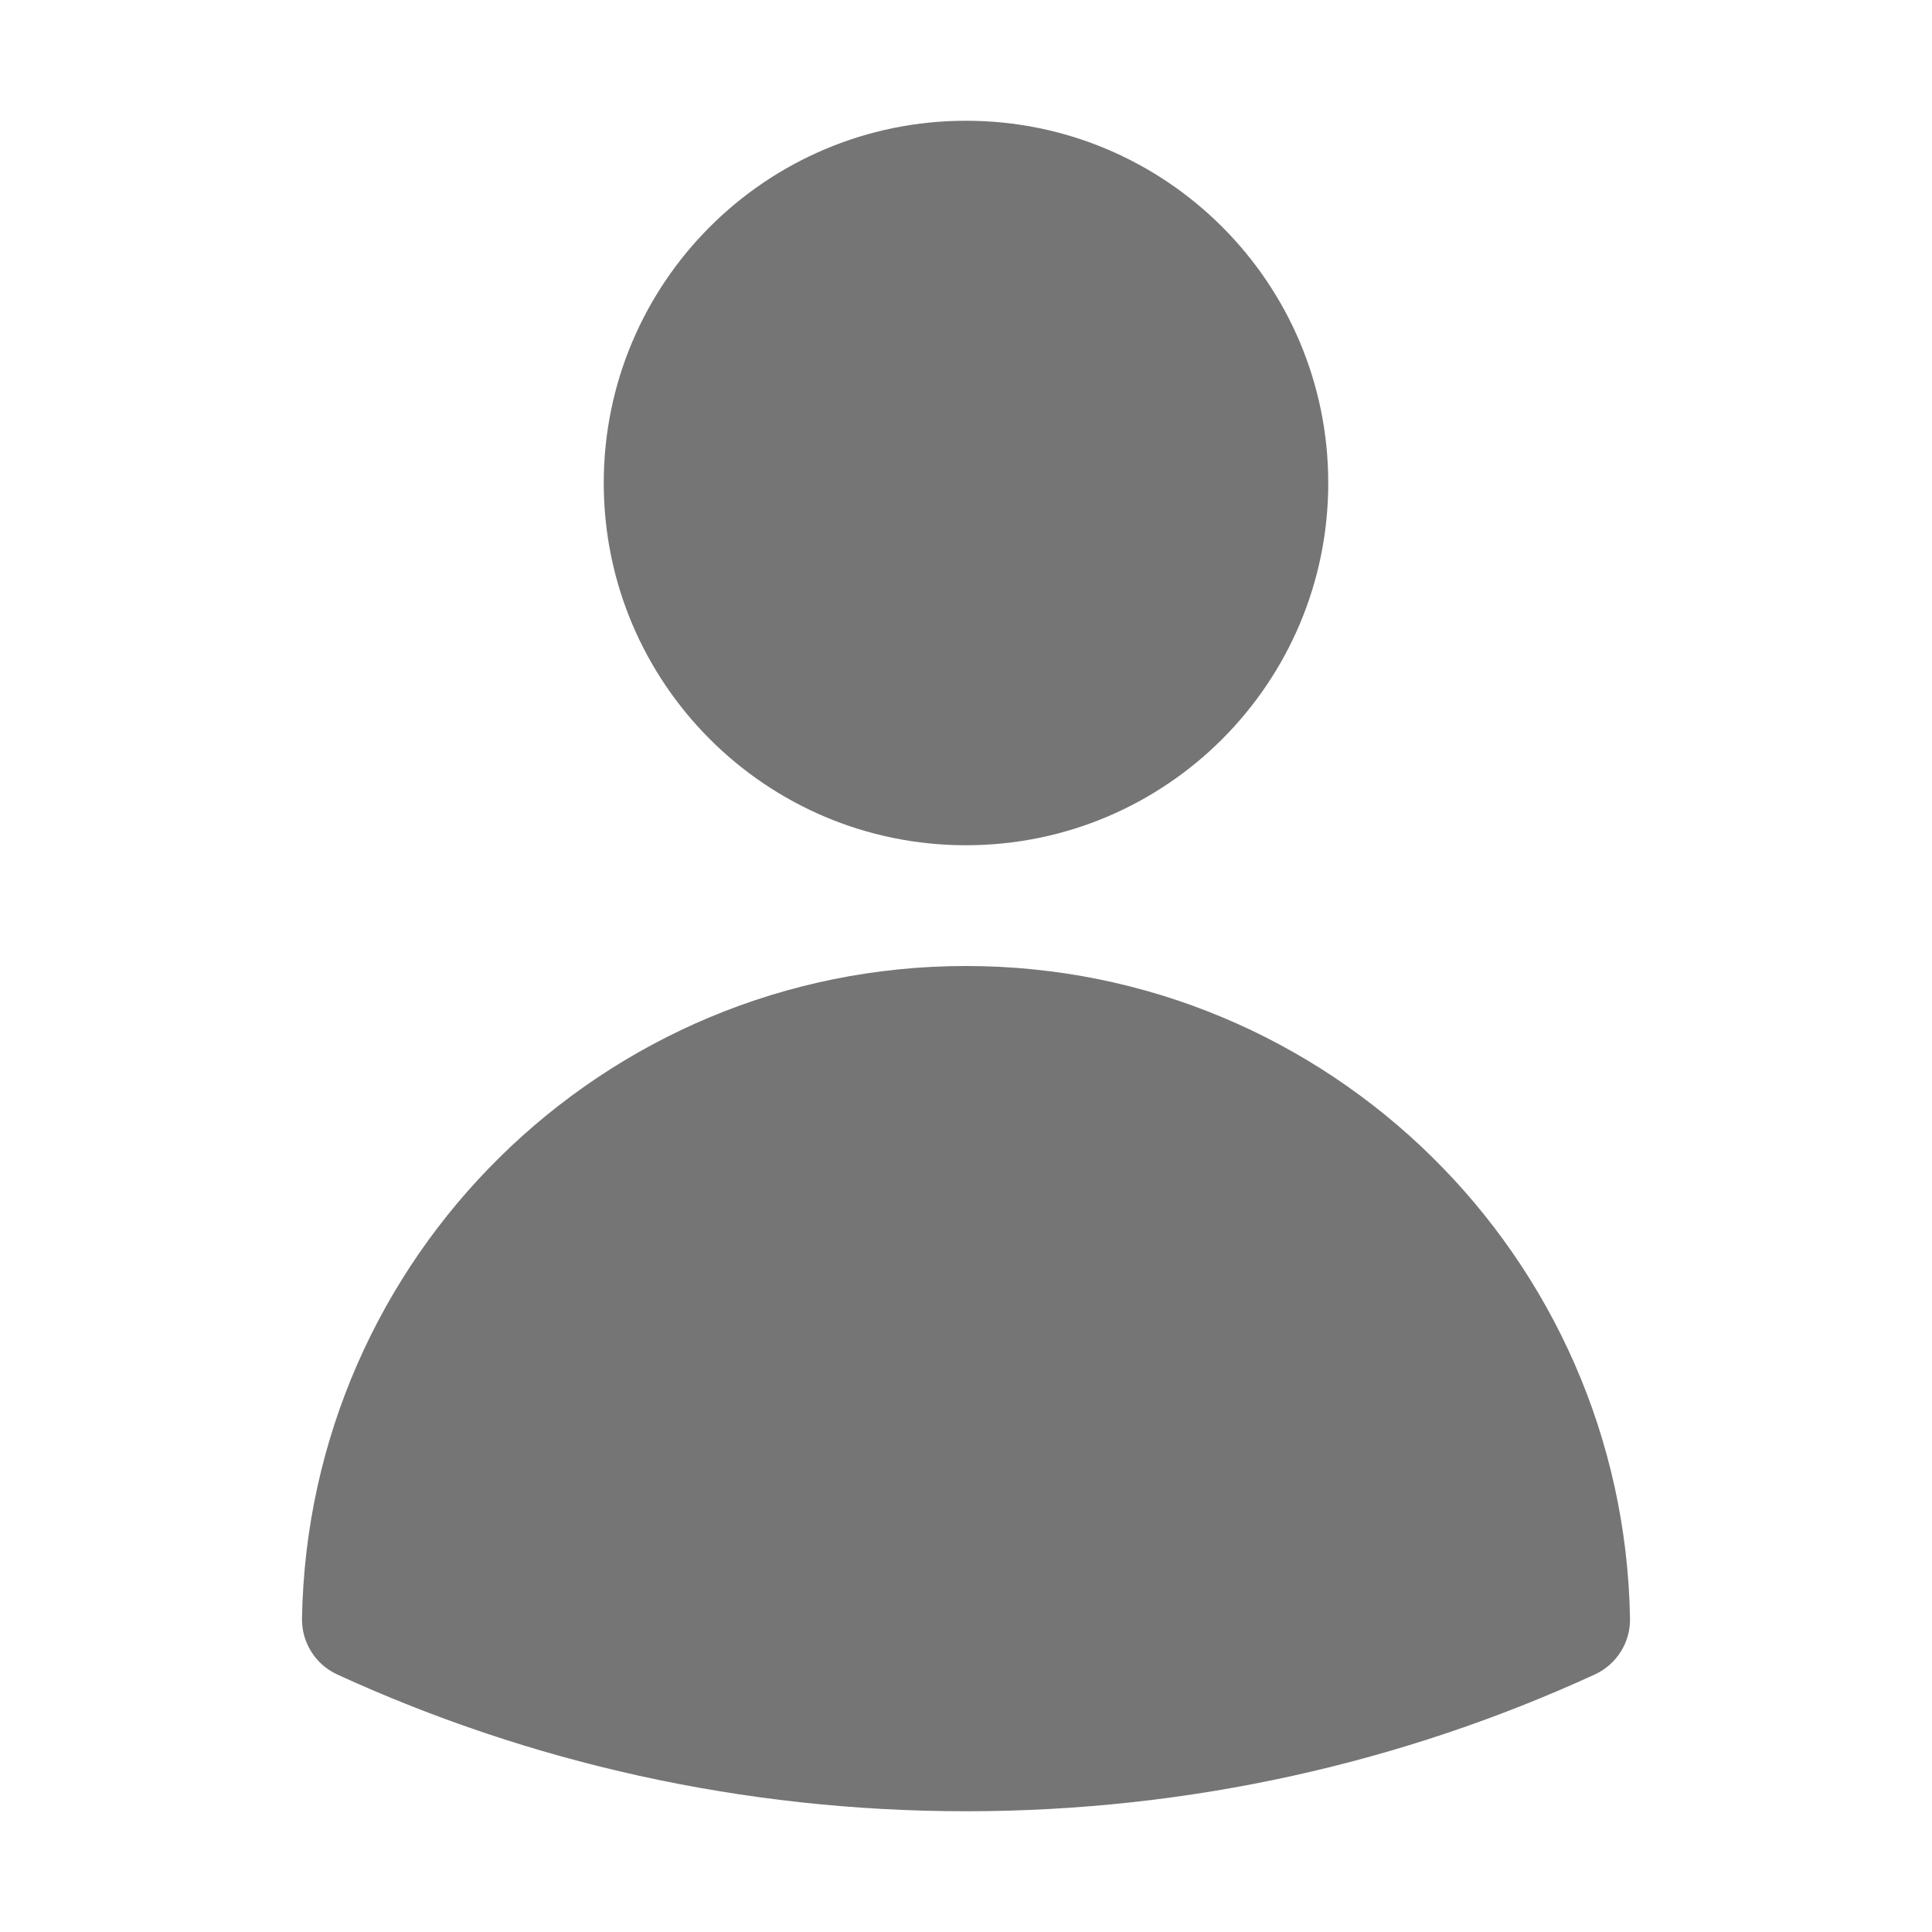 <svg width="16" height="16" viewBox="0 0 16 16" fill="none" xmlns="http://www.w3.org/2000/svg">
<g id="Icon">
<g id="Vector">
<path fill-rule="evenodd" clip-rule="evenodd" d="M5 4C5 2.343 6.343 1 8 1C9.657 1 11 2.343 11 4C11 5.657 9.657 7 8 7C6.343 7 5 5.657 5 4Z" fill="#757575"/>
<path fill-rule="evenodd" clip-rule="evenodd" d="M2.501 13.404C2.553 10.41 4.995 8 8 8C11.006 8 13.448 10.411 13.499 13.404C13.503 13.602 13.388 13.784 13.208 13.867C11.622 14.595 9.858 15 8 15C6.143 15 4.379 14.595 2.792 13.867C2.612 13.784 2.498 13.602 2.501 13.404Z" fill="#757575"/>
</g>
</g>
</svg>
